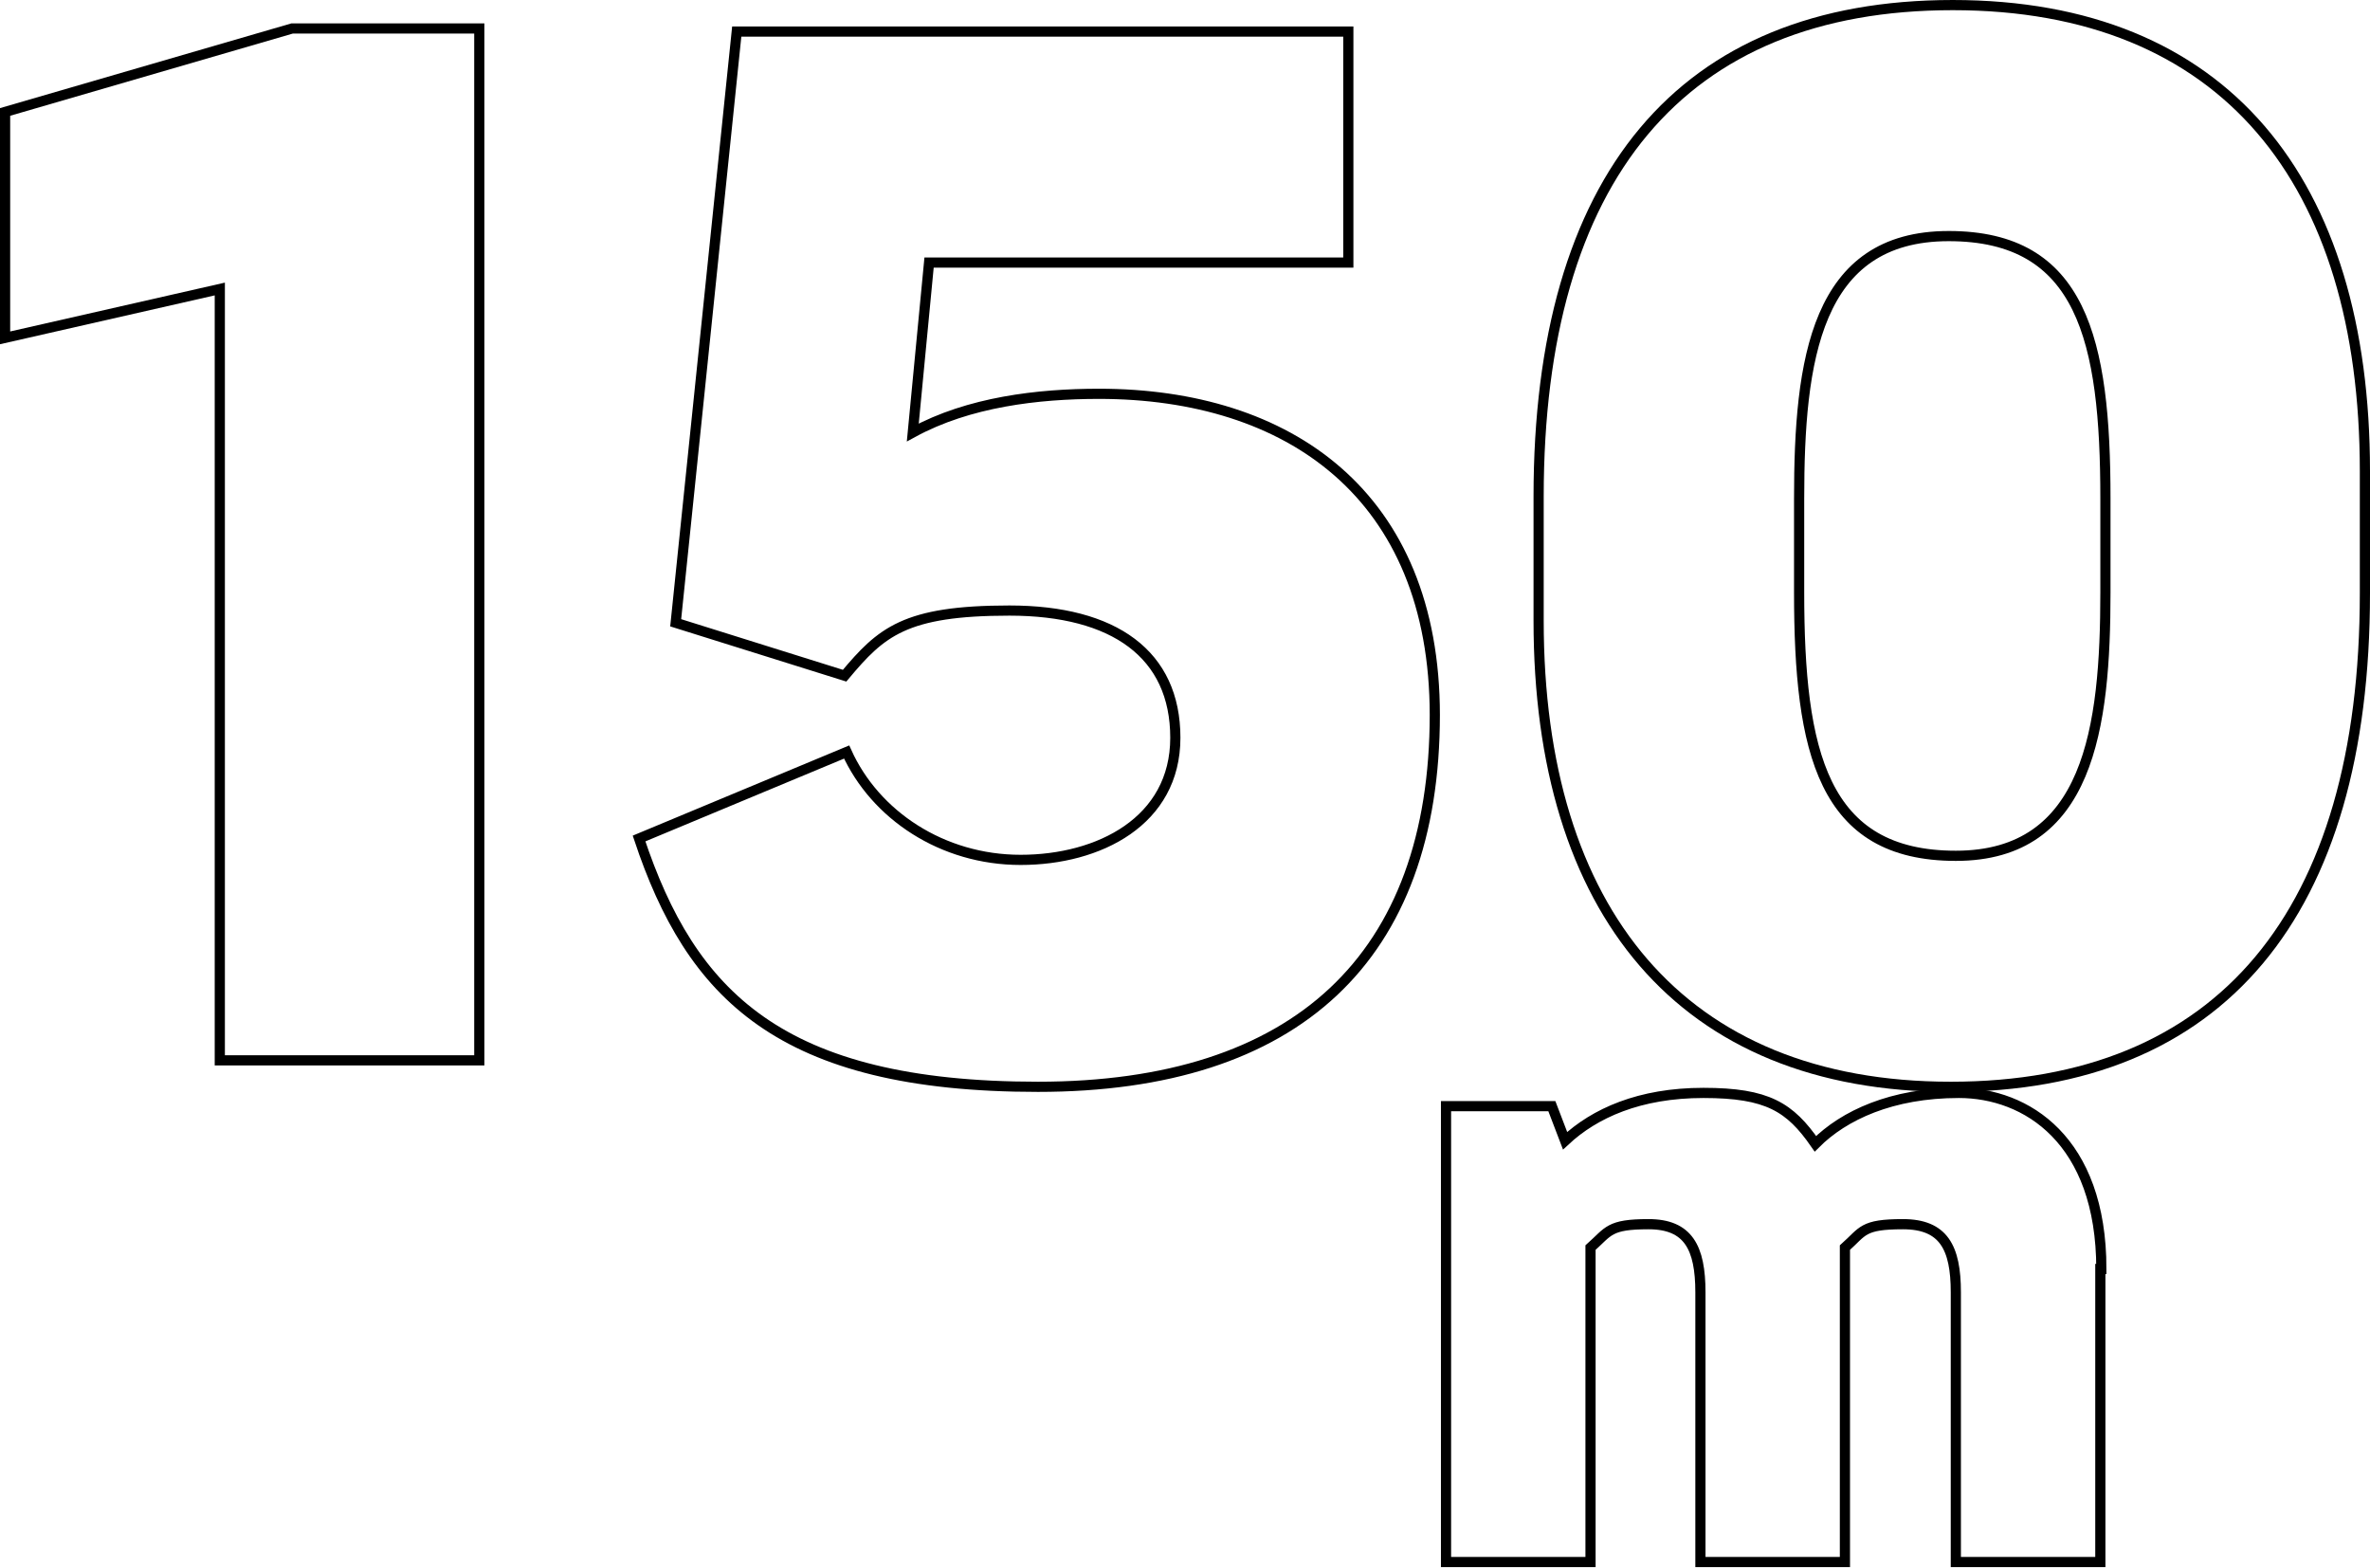<?xml version="1.0" encoding="UTF-8"?>
<svg id="Ebene_1" xmlns="http://www.w3.org/2000/svg" version="1.1" viewBox="0 0 232.9 154.1">
  
  <defs>
    <style>
      .st0 {
        stroke-miterlimit: 90.9;
      }

      .st0, .st1 {
        fill: none;
        stroke: #000;
      }

      .st1 {
        stroke-miterlimit: 153.6;
      }
    </style>
  </defs>
  <g>
    <path class="st1" d="M47.1,2.8v101.4h-25.5V28.4L.5,33.2V11L28.7,2.8h18.4Z"/>
    <path class="st1" d="M141,70.2c0,23.9-13.6,36.6-39,36.6s-34.1-9.1-39.2-24.4l20.4-8.5c2.8,6.2,9.4,10.6,17.1,10.6s15.2-3.8,15.2-12-6-12.5-16.3-12.5-12.6,2.1-16.2,6.4l-16.6-5.2,6-58.1h60.1v22.7h-41.2l-1.6,16.7c5.5-3,12.3-3.8,18.3-3.8,18.6,0,33,9.9,33,31.6Z"/>
    <path class="st1" d="M151.2,61v-12.2c0-31.3,14-48.3,40.7-48.3s40.5,17.3,40.5,45.8v12c0,31.5-14.2,48.5-40.7,48.5s-40.5-17.3-40.5-45.8ZM206.9,58.2v-9.2c0-15.6-2.3-25.8-15.4-25.8s-14.7,12.2-14.7,25.8v9.2c0,15.7,2.3,25.9,15.4,25.9s14.7-12.6,14.7-25.9Z"/>
  </g>
  <path class="st0" d="M206.4,124.7v28.8h-14.2v-26.5c0-4.4-1.2-6.7-5.2-6.7s-3.9.7-5.7,2.3c0,.7,0,1.4,0,2.1v28.8h-14.2v-26.5c0-4.4-1.2-6.7-5.1-6.7s-3.9.7-5.7,2.3v30.9h-14.2v-44.8h10.4l1.3,3.4c2.9-2.7,7.3-4.7,13.6-4.7s8.5,1.4,11,5c2.8-2.8,7.5-5,14.1-5s14,4.6,14,17.3Z"/>
</svg>